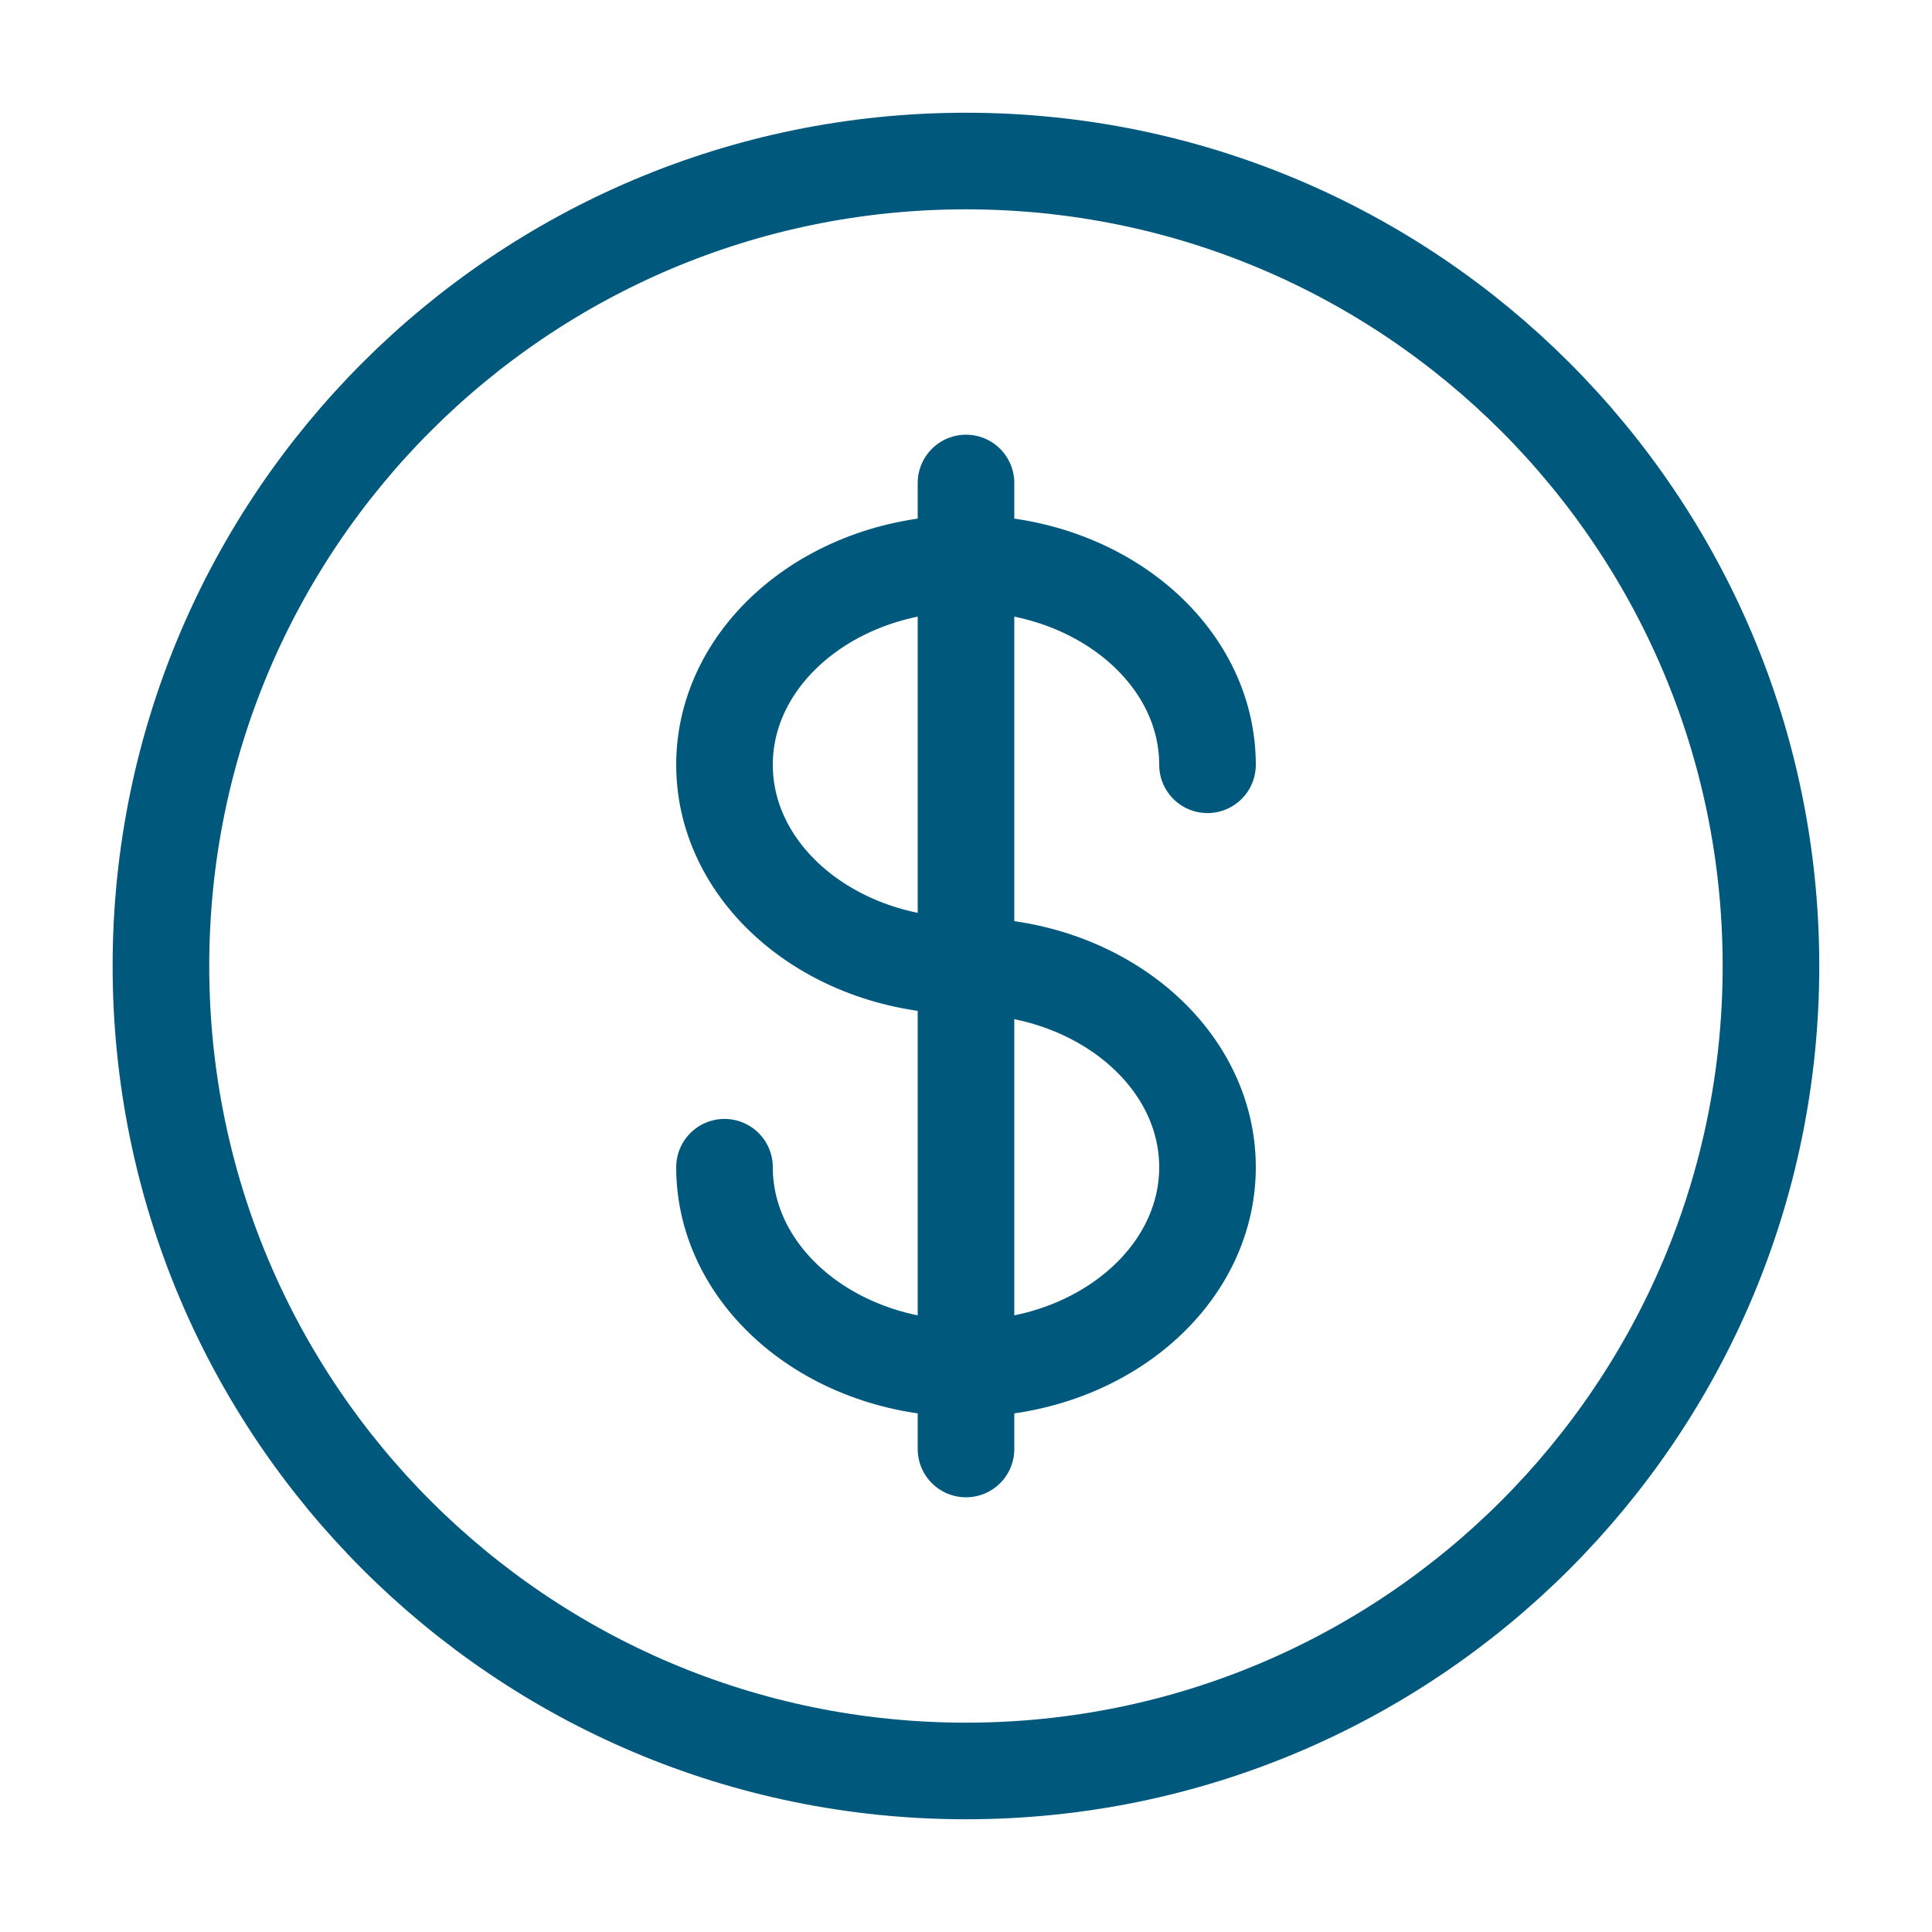 <svg width="20" height="20" viewBox="0 0 20 20" fill="none" xmlns="http://www.w3.org/2000/svg">
    <path
        d="M9.999 18.333C14.602 18.333 18.333 14.602 18.333 10C18.333 5.397 14.602 1.667 9.999 1.667C5.397 1.667 1.666 5.397 1.666 10C1.666 14.602 5.397 18.333 9.999 18.333Z"
        stroke="#00587C" />
    <path
        d="M10 5V15M12.5 7.917C12.5 6.767 11.381 5.833 10 5.833C8.619 5.833 7.5 6.767 7.5 7.917C7.5 9.067 8.619 10 10 10C11.381 10 12.5 10.933 12.5 12.083C12.5 13.233 11.381 14.167 10 14.167C8.619 14.167 7.5 13.233 7.5 12.083"
        stroke="#00587C" stroke-linecap="round" />
</svg>